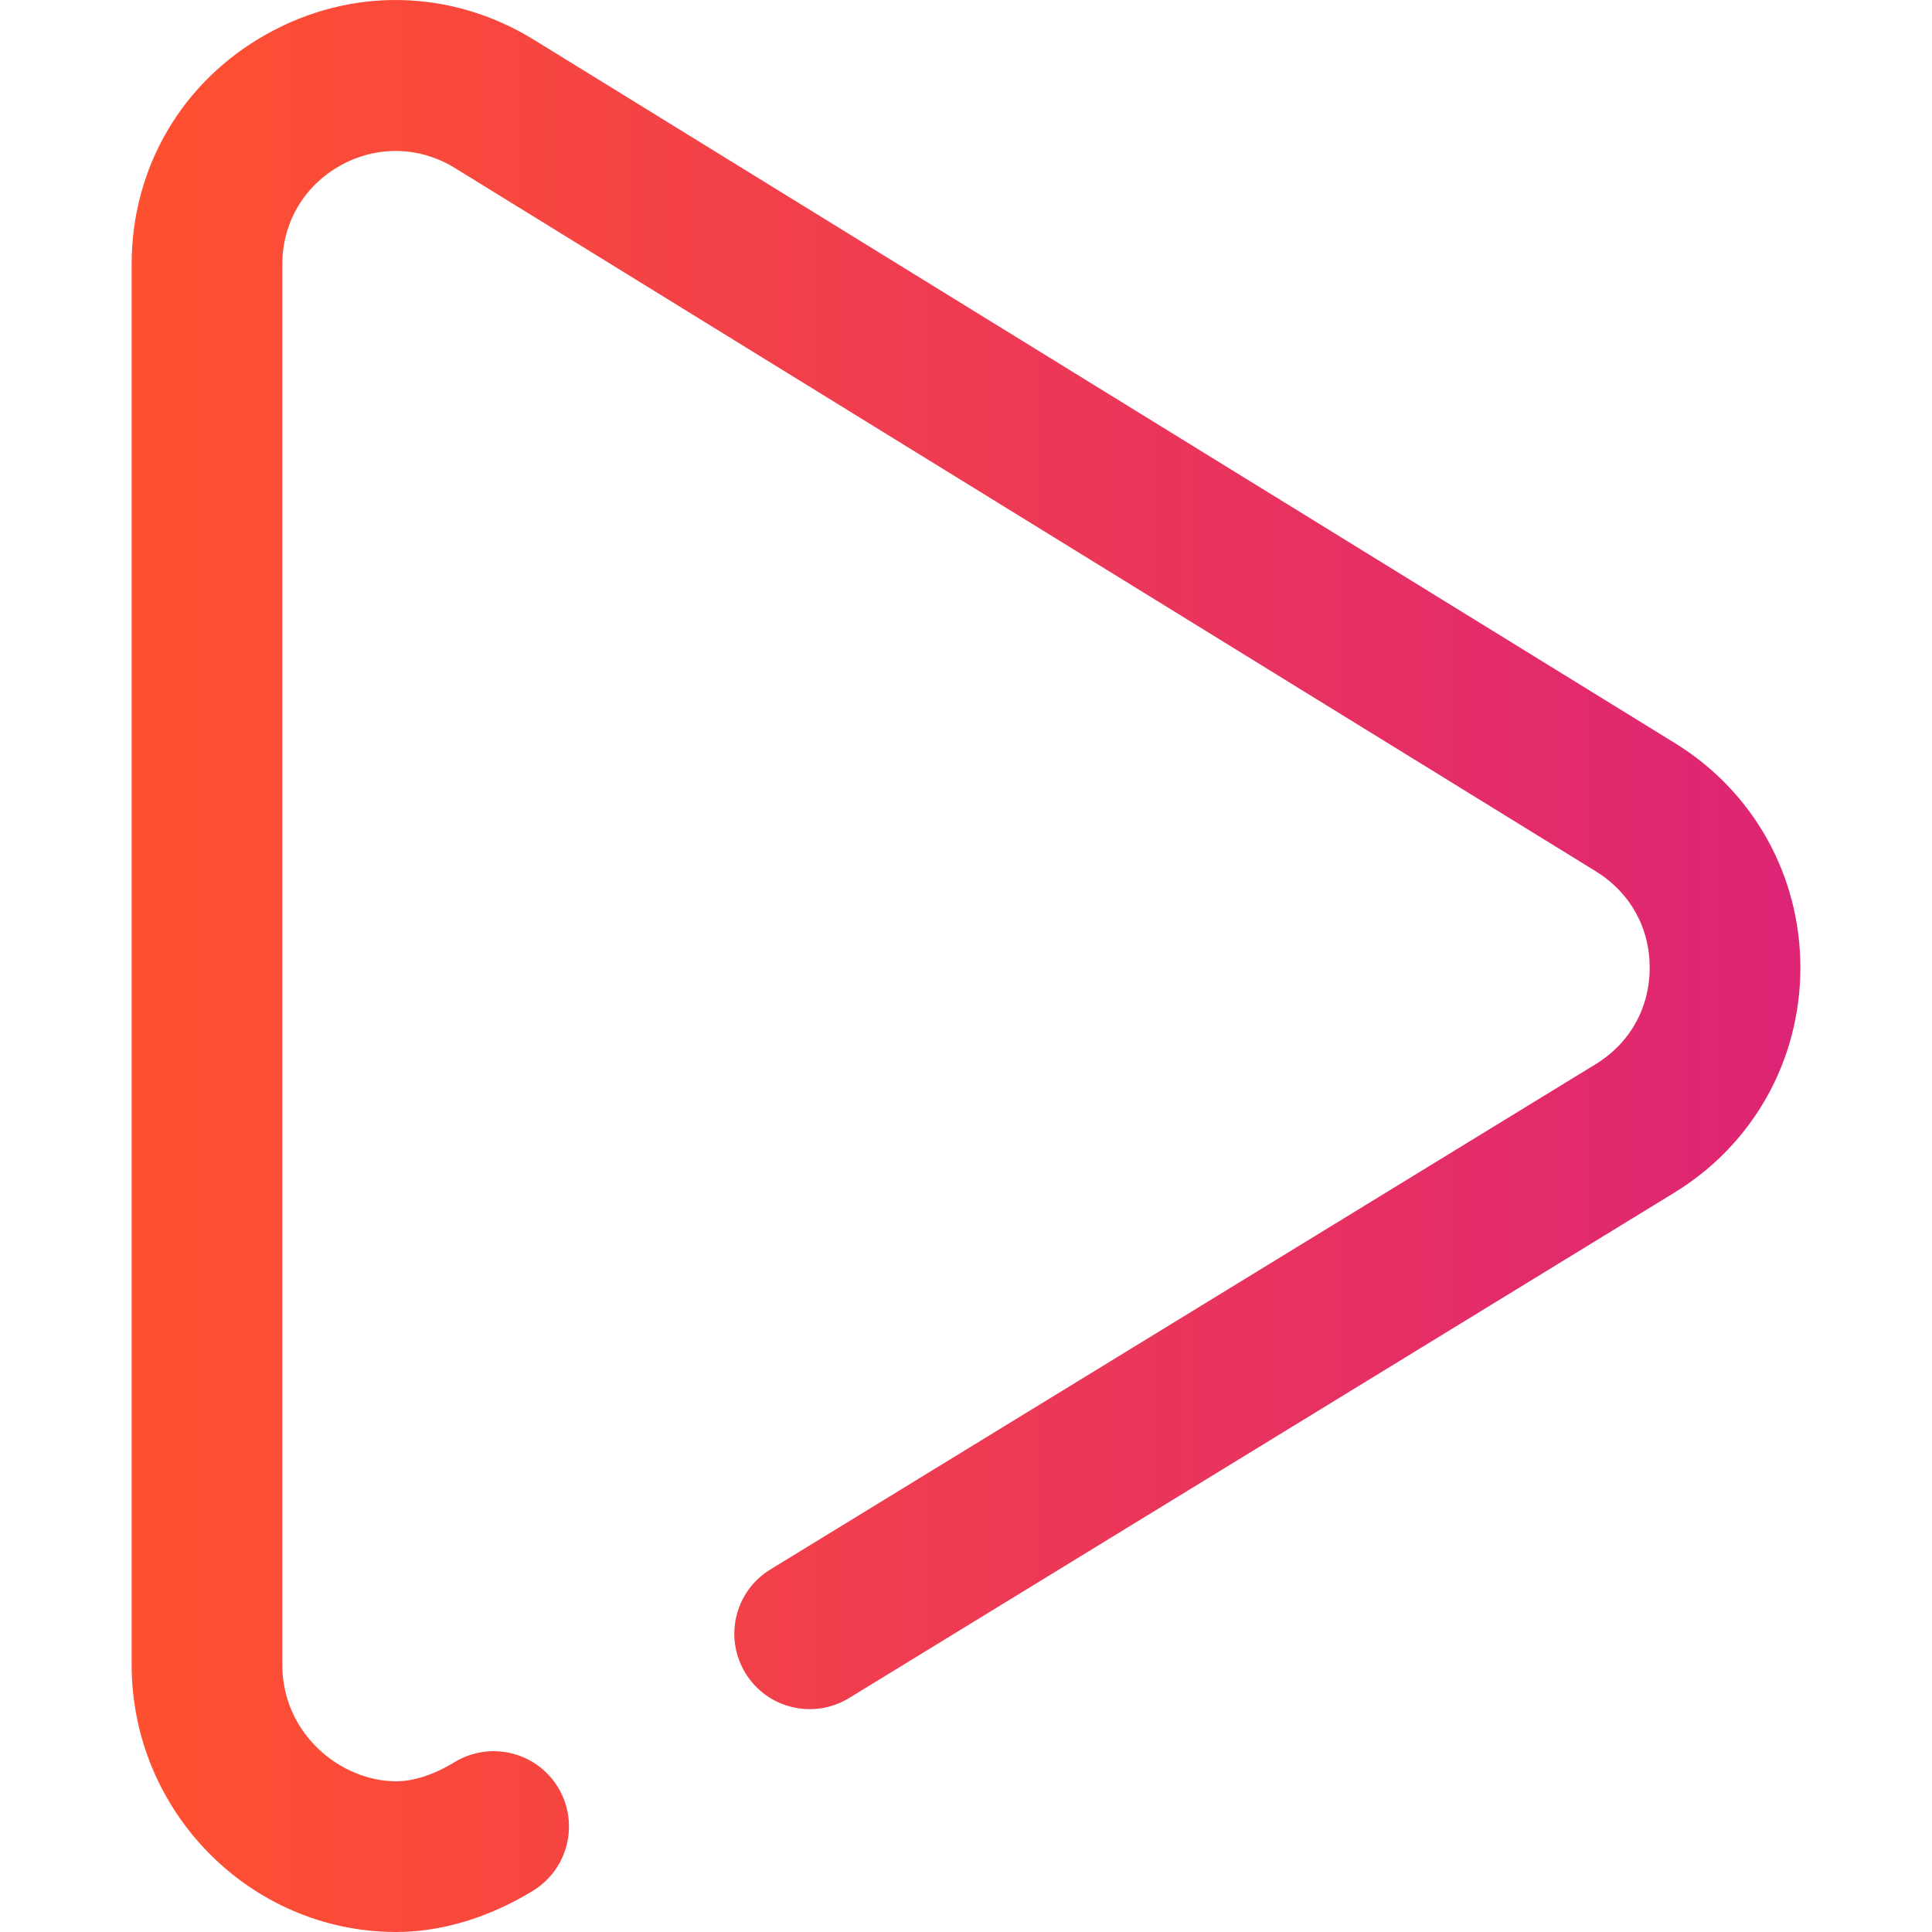 <?xml version="1.0" encoding="UTF-8"?>
<svg width="24px" height="24px" viewBox="0 0 24 24" version="1.1" xmlns="http://www.w3.org/2000/svg" xmlns:xlink="http://www.w3.org/1999/xlink">
    <title>ic_video</title>
    <defs>
        <linearGradient x1="0%" y1="49.998%" x2="100.003%" y2="49.998%" id="linearGradient-1">
            <stop stop-color="#FF512F" offset="0%"></stop>
            <stop stop-color="#DD2476" offset="100%"></stop>
        </linearGradient>
    </defs>
    <g id="ic_video" stroke="none" stroke-width="1" fill="none" fill-rule="evenodd">
        <g id="video3" transform="translate(1.635, 0)" fill="url(#linearGradient-1)" fill-rule="nonzero">
            <path d="M3.285,24 L3.27,24 C1.467,23.99 -6.66135921e-16,22.501 -6.66135921e-16,20.68 L-6.66135921e-16,3.284 C-6.66135921e-16,2.08 0.628,1.01 1.679,0.423 C2.73,-0.165 3.97,-0.138 4.996,0.493 L19.171,9.231 C20.149,9.833 20.732,10.879 20.73,12.028 C20.727,13.177 20.14,14.221 19.159,14.819 L8.912,21.094 C8.471,21.364 7.895,21.225 7.625,20.784 C7.355,20.343 7.493,19.767 7.934,19.497 L18.183,13.222 C18.611,12.961 18.857,12.525 18.858,12.024 C18.859,11.524 18.615,11.087 18.189,10.824 L4.014,2.086 C3.575,1.816 3.043,1.805 2.592,2.057 C2.141,2.309 1.872,2.767 1.872,3.284 L1.872,20.68 C1.872,21.542 2.6,22.125 3.281,22.128 C3.503,22.128 3.753,22.047 4.01,21.891 C4.451,21.622 5.027,21.761 5.296,22.202 C5.565,22.644 5.426,23.219 4.984,23.489 C4.436,23.823 3.849,24 3.285,24 Z" id="Path"></path>
        </g>
    </g>
</svg>